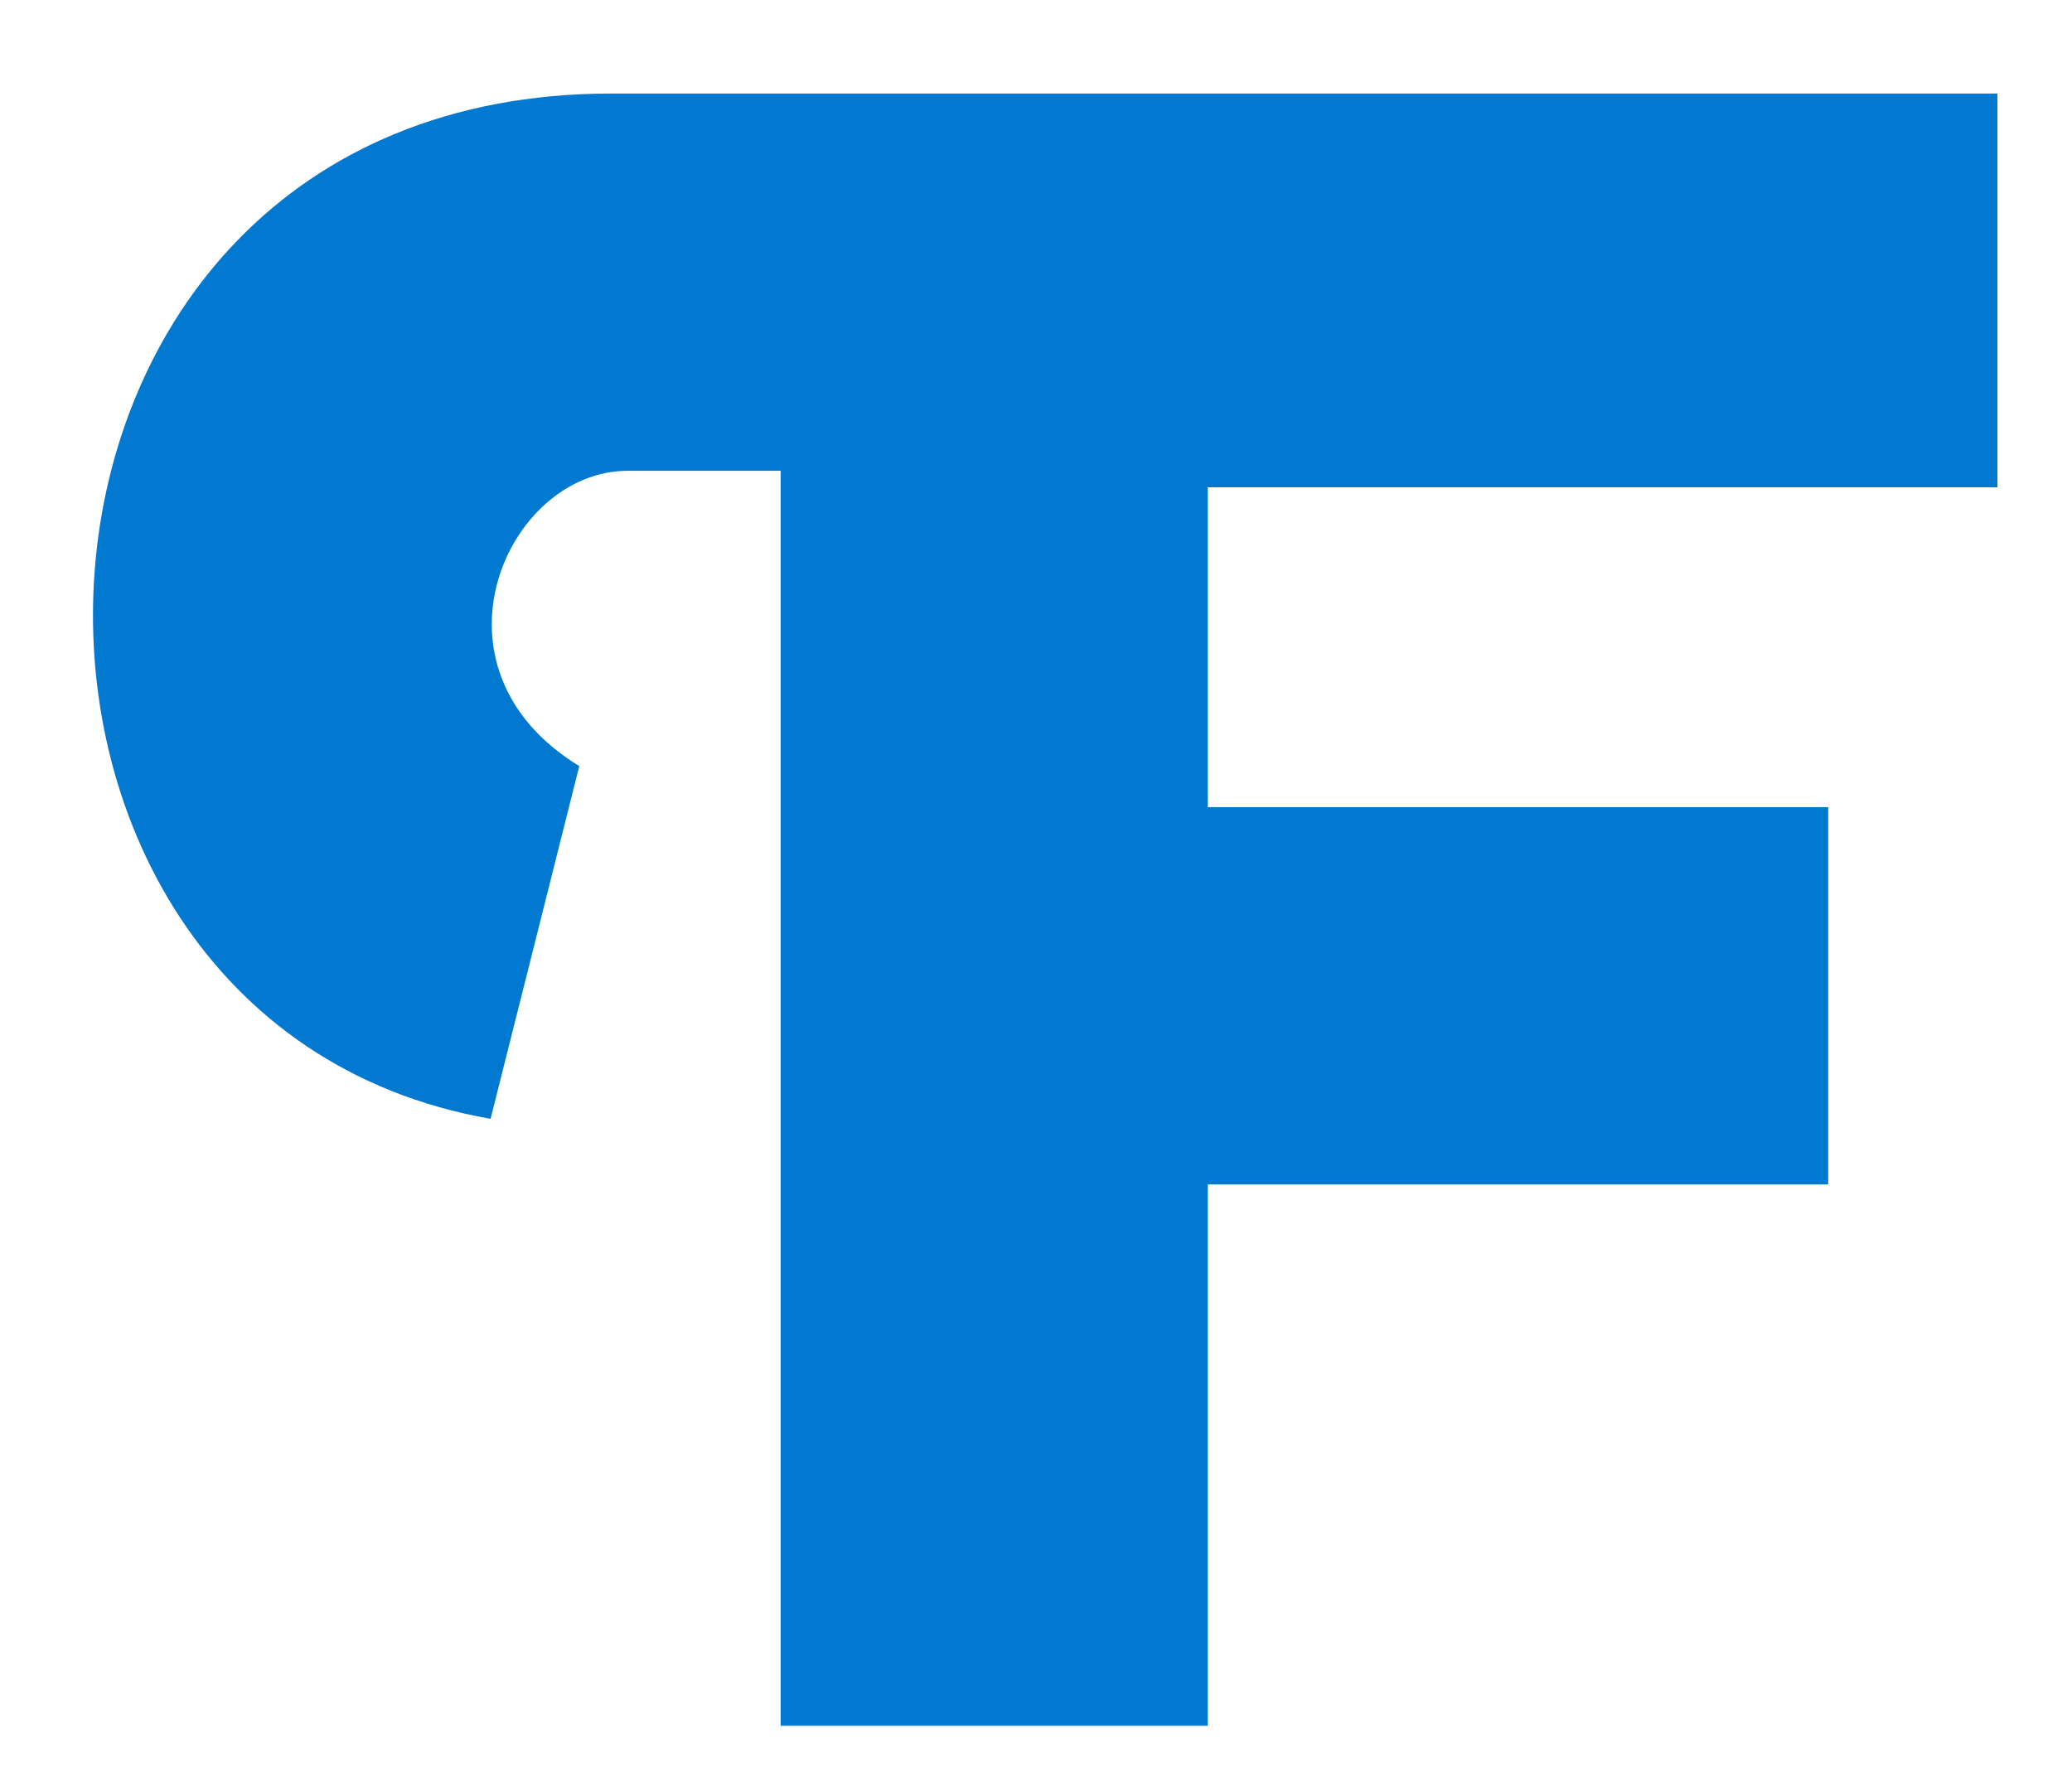 <svg width="21" height="18" viewBox="0 0 21 18" fill="none" xmlns="http://www.w3.org/2000/svg">
    <path
        d="M12.241 17.492H7.912V4.772H6.361C5.136 4.772 4.237 6.768 5.871 7.765L4.972 11.34C-0.744 10.343 -0.417 0.948 6.197 0.948H20.244V4.939H12.241V8.181H18.529V12.005H12.241V17.492Z"
        fill="#0179D1"/>
</svg>
